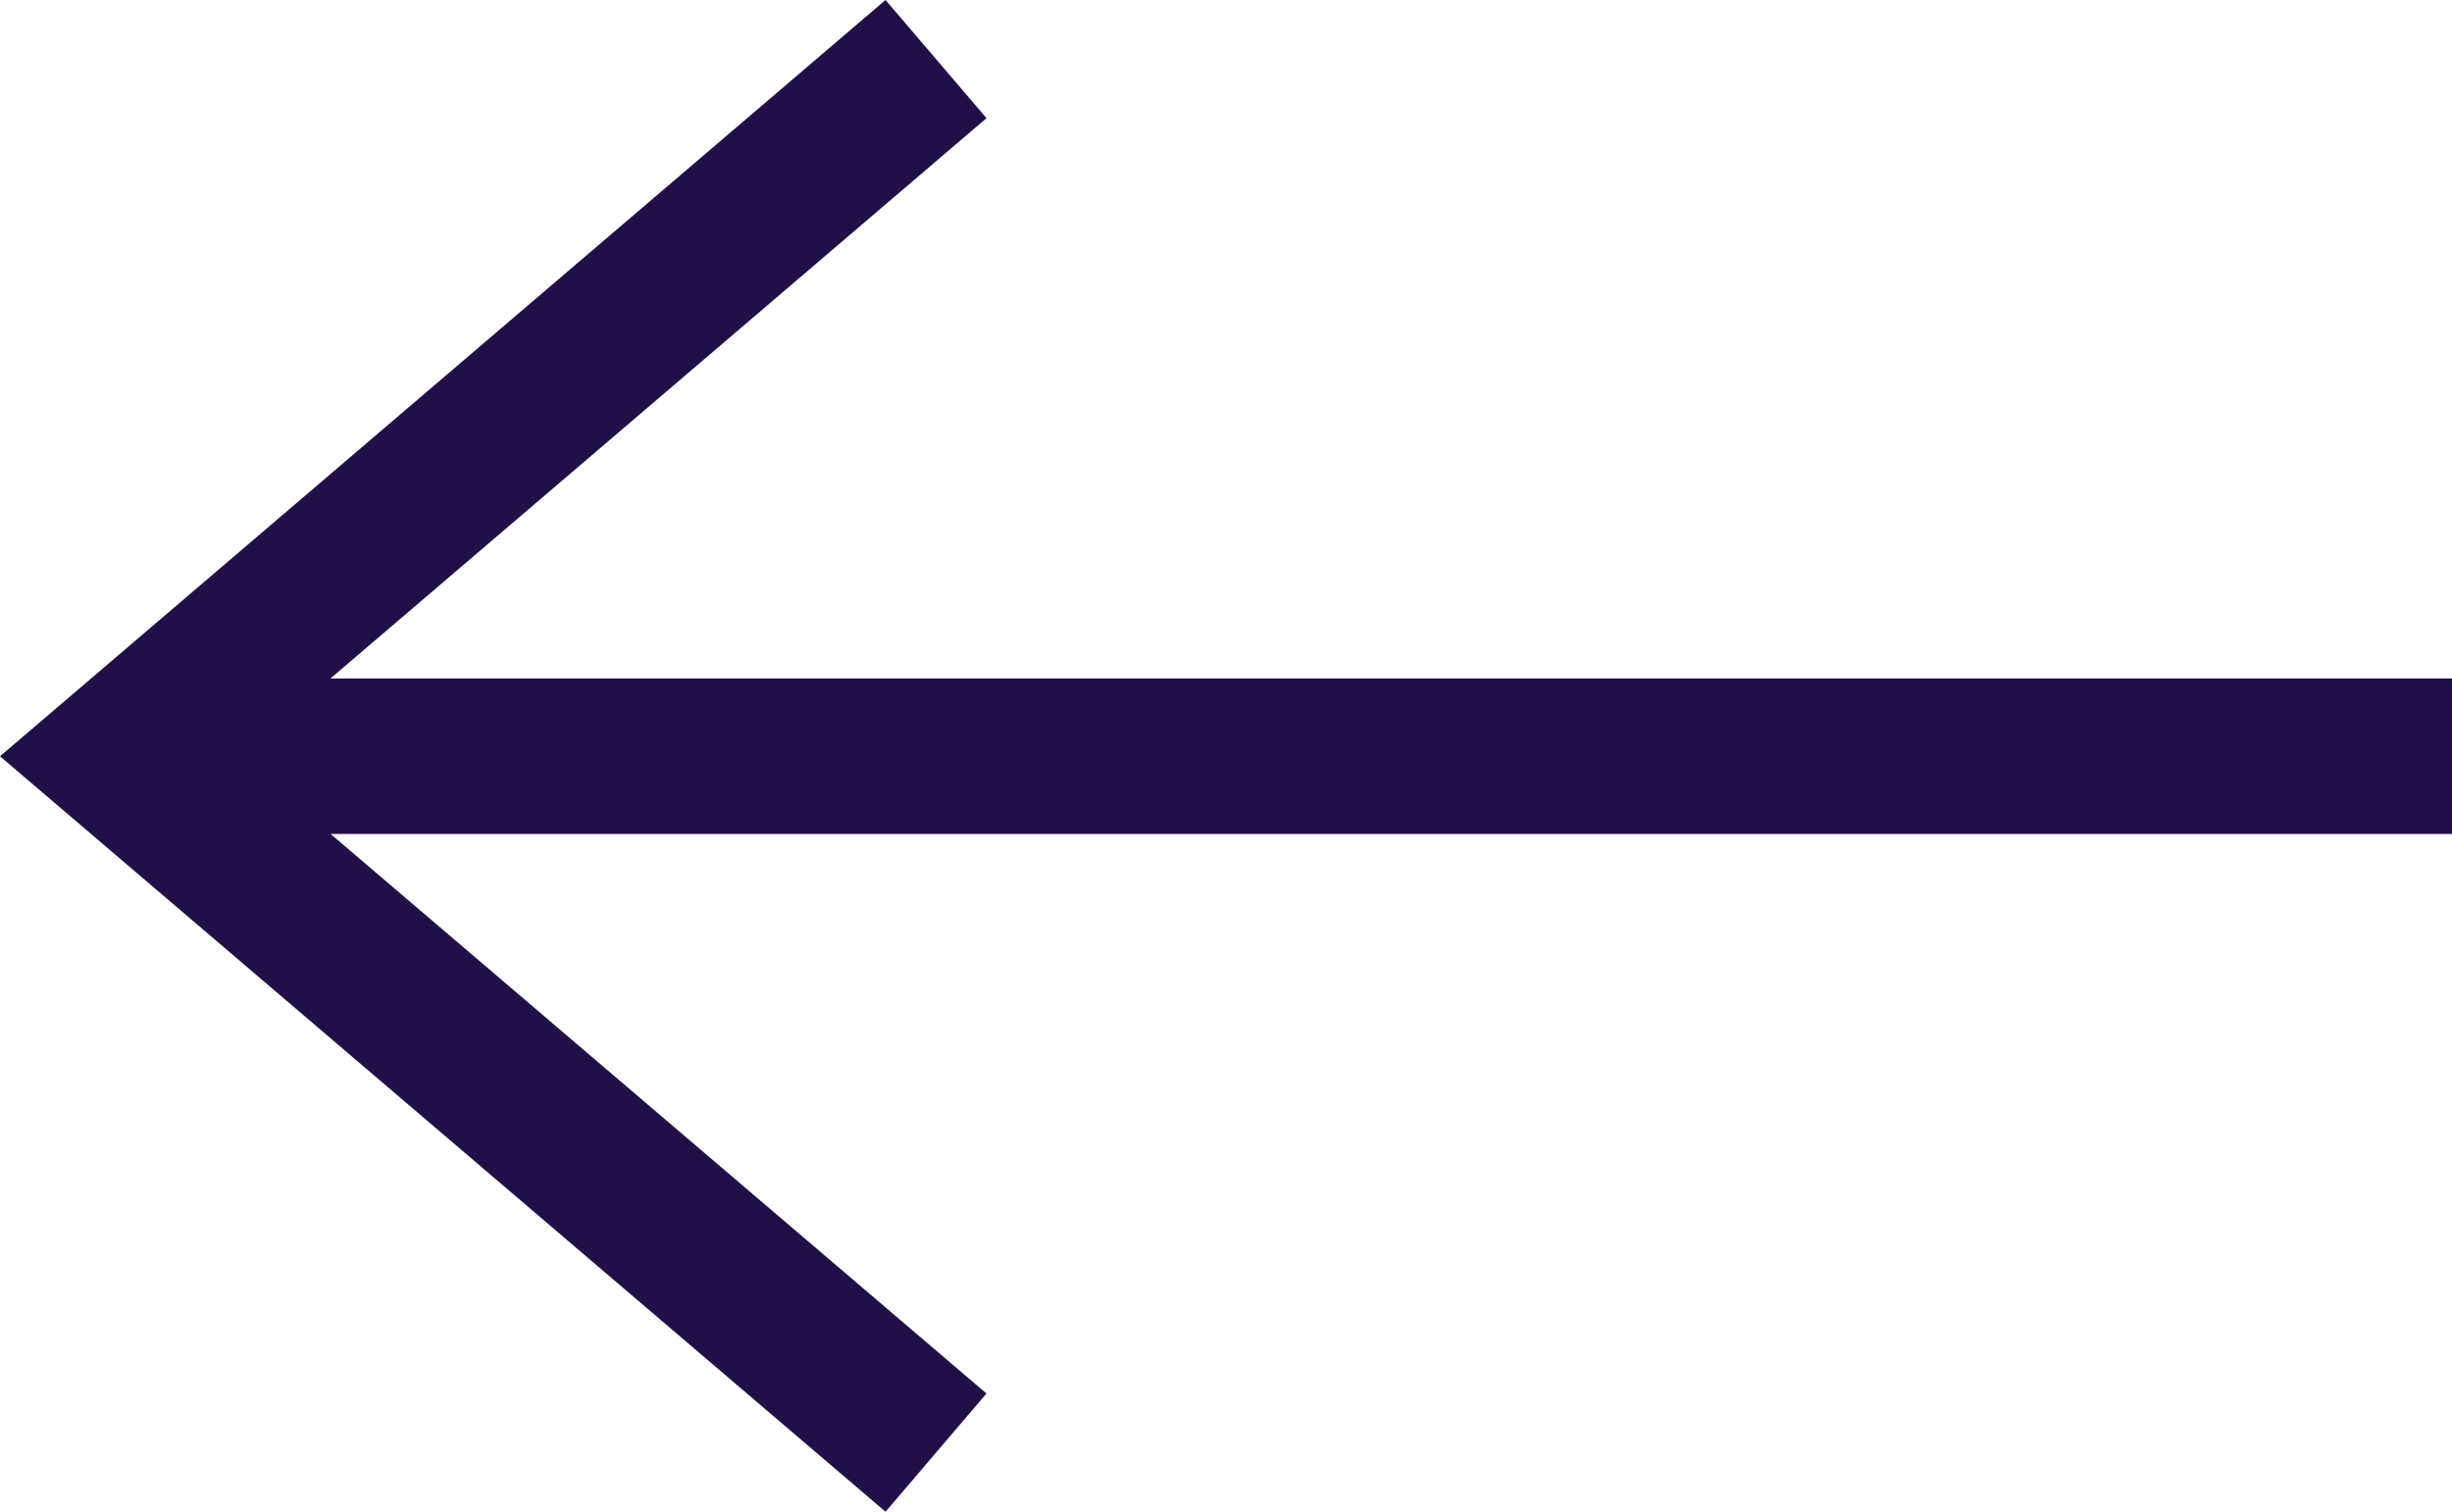 <?xml version="1.0" encoding="UTF-8"?>
<svg id="Layer_2" data-name="Layer 2" xmlns="http://www.w3.org/2000/svg" viewBox="0 0 31.54 19.45">
  <defs>
    <style>
      .cls-1 {
        fill: none;
        stroke: #211048;
        stroke-width: 2px;
      }
    </style>
  </defs>
  <g id="Layer_1-2" data-name="Layer 1">
    <g>
      <line id="Line_131" data-name="Line 131" class="cls-1" x1="31.54" y1="9.73" x2="1.54" y2="9.73"/>
      <path id="Path_1893" data-name="Path 1893" class="cls-1" d="M12.04,18.69L1.54,9.73,12.04.76"/>
    </g>
  </g>
</svg>